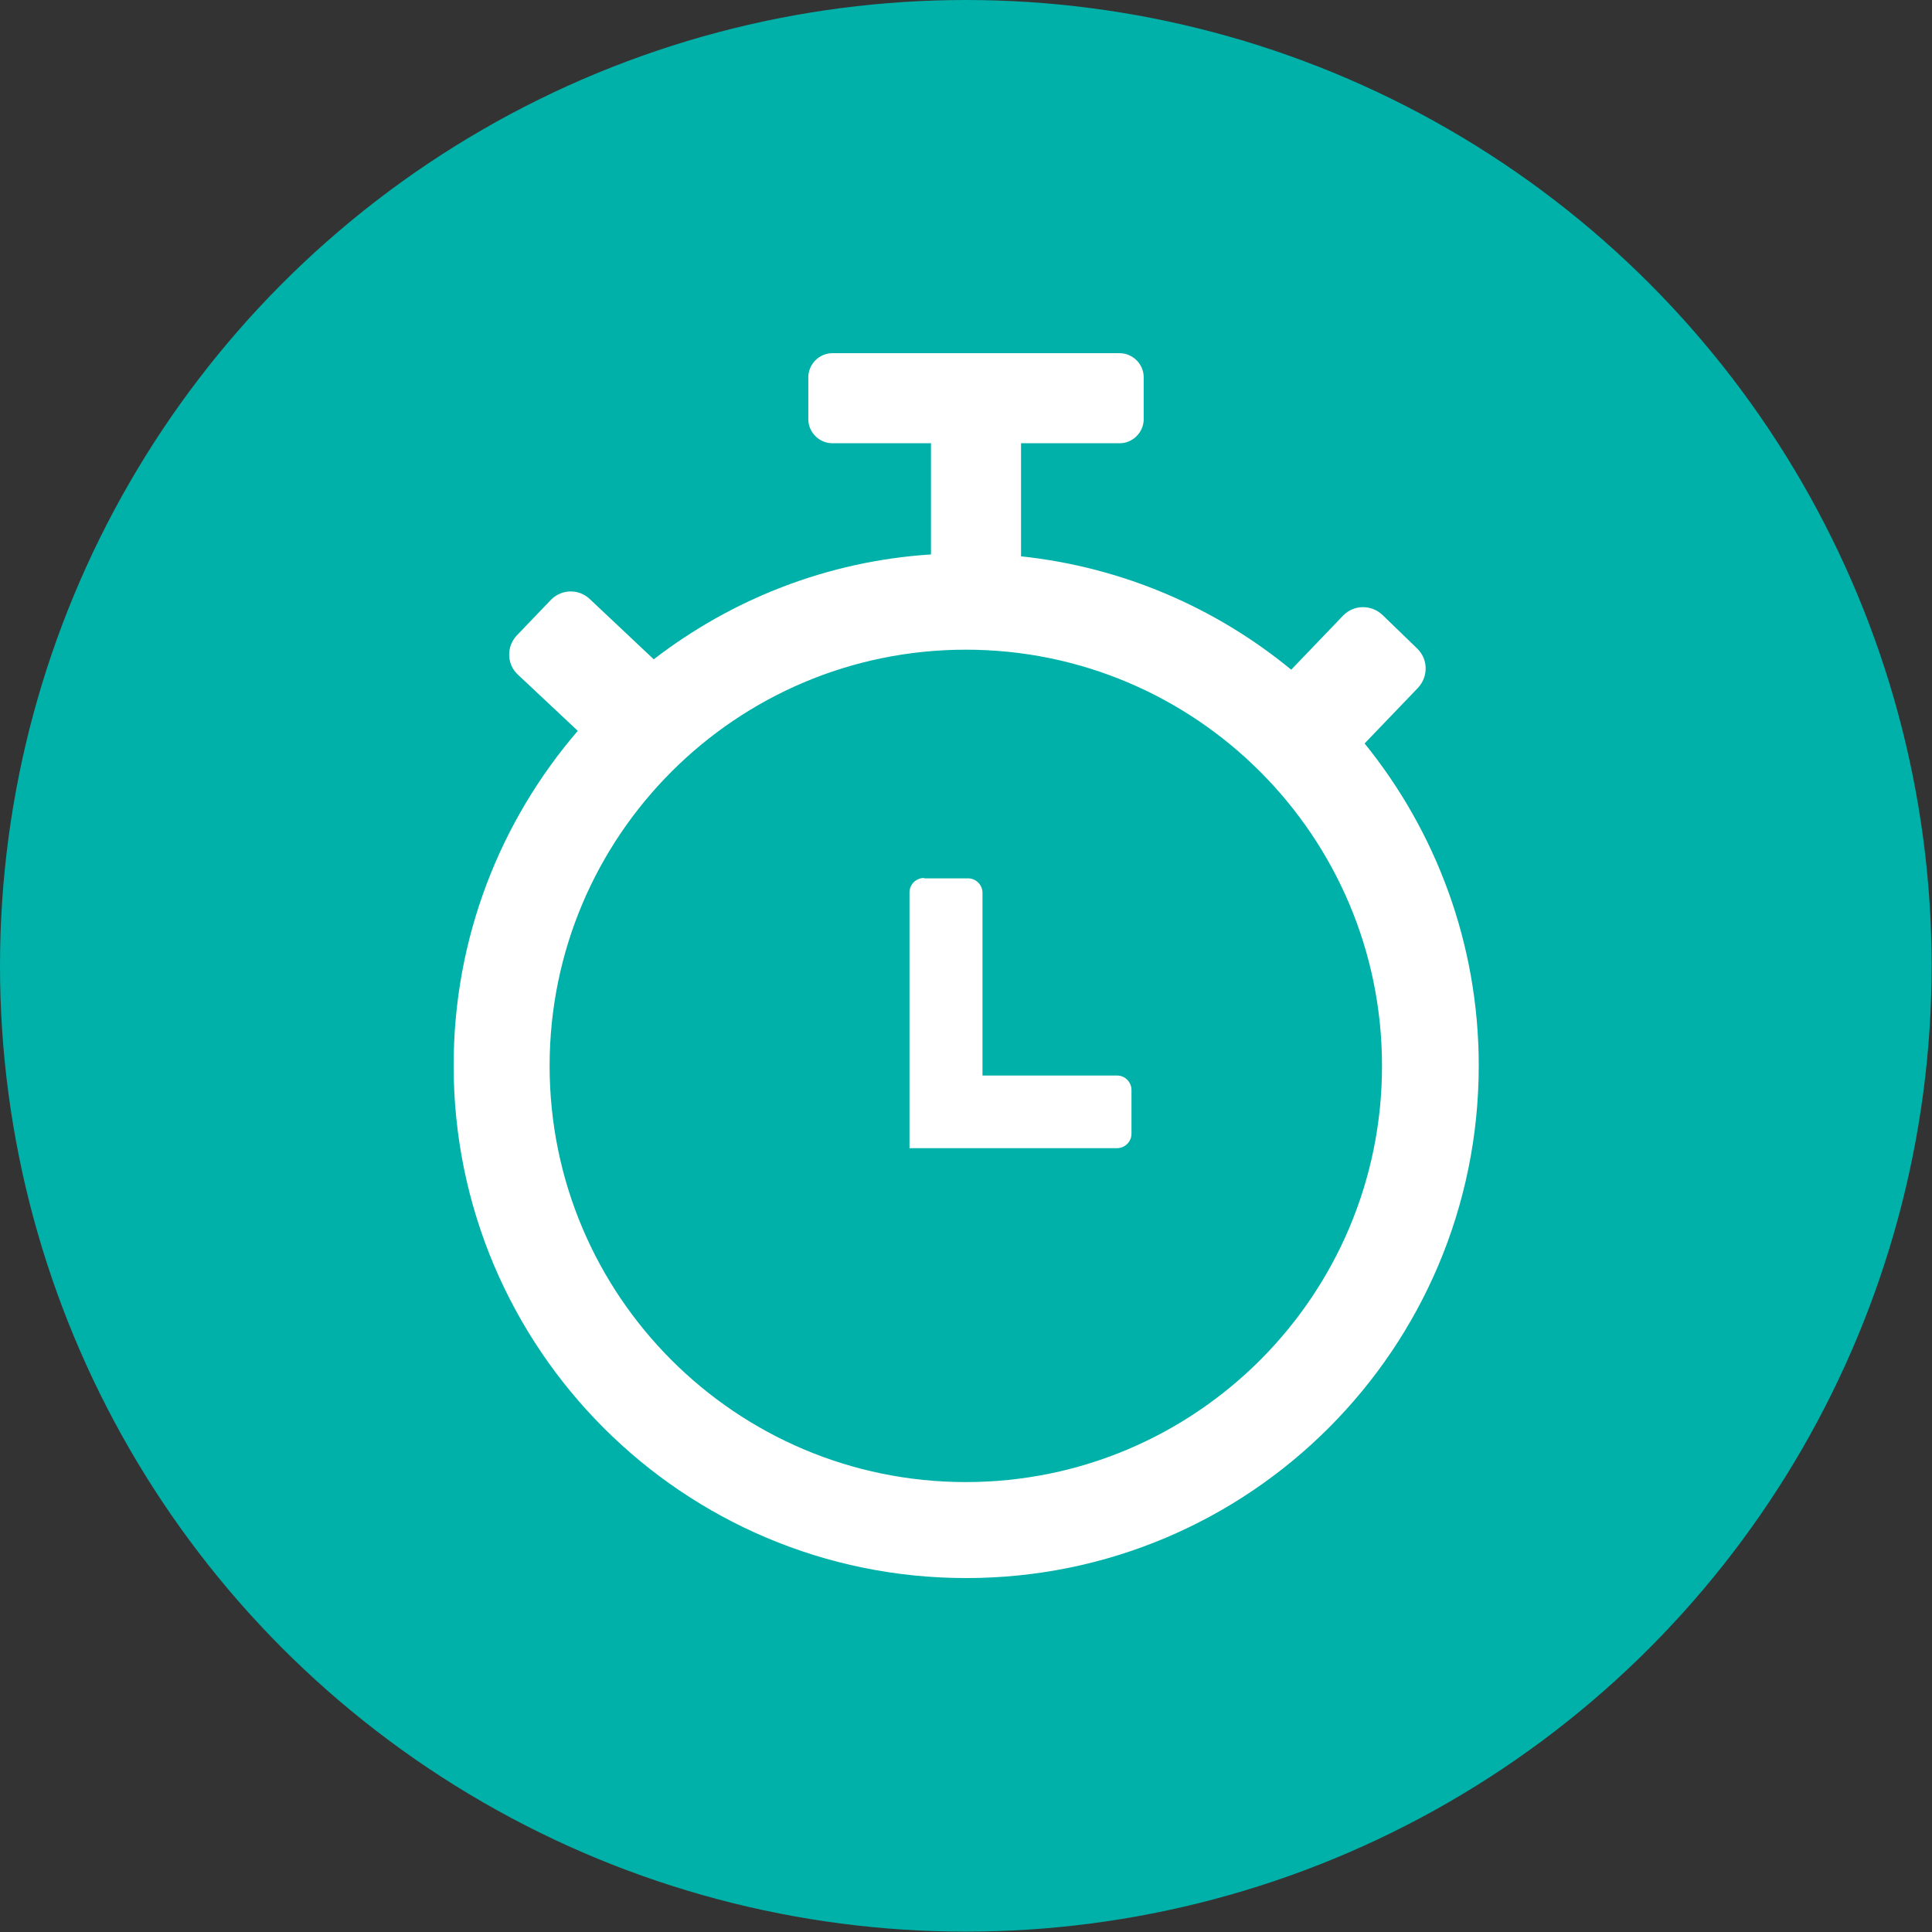 <?xml version="1.0" encoding="UTF-8"?>
<svg id="Layer_2" data-name="Layer 2" xmlns="http://www.w3.org/2000/svg" viewBox="0 0 52.13 52.13">
  <rect x="0" y="0" width="52.13" height="52.13" fill="#333333" stroke="none"/>
  <defs>
    <style>
      .cls-1 {
        fill: #00b1a9;
      }

      .cls-2 {
        fill: #fff;
        fill-rule: evenodd;
      }
    </style>
  </defs>
  <g id="Layer_1-2" data-name="Layer 1">
    <g>
      <circle class="cls-1" cx="26.06" cy="26.06" r="26.06"/>
      <path class="cls-2" d="M27.54,15.01c2.75.29,5.27,1.39,7.3,3.06l1.4-1.46c.29-.3.76-.3,1.06-.02l.94.91c.3.29.3.76.02,1.06l-1.44,1.5c1.92,2.37,3.08,5.4,3.08,8.69,0,7.64-6.19,13.83-13.83,13.83-7.64,0-13.83-6.19-13.83-13.83,0-3.45,1.26-6.6,3.35-9.03l-1.62-1.52c-.3-.28-.31-.76-.02-1.06l.91-.95c.29-.3.76-.31,1.06-.02l1.72,1.62c2.1-1.62,4.68-2.65,7.48-2.83v-3h-2.66c-.35,0-.65-.29-.65-.65v-1.13c0-.35.29-.65.65-.65h7.75c.35,0,.65.29.65.65v1.13c0,.35-.29.65-.65.65h-2.66v3.04h0ZM24.94,23.7h1.18c.22,0,.39.18.39.39v4.93h3.63c.22,0,.39.18.39.39v1.18c0,.22-.18.39-.39.39h-5.6v-6.9c0-.22.18-.39.39-.39h0ZM26.06,17.53c6.2,0,11.23,5.03,11.23,11.23s-5.03,11.23-11.23,11.23-11.23-5.03-11.23-11.23c0-6.2,5.03-11.23,11.23-11.23h0Z"/>
    </g>
  </g>
</svg>